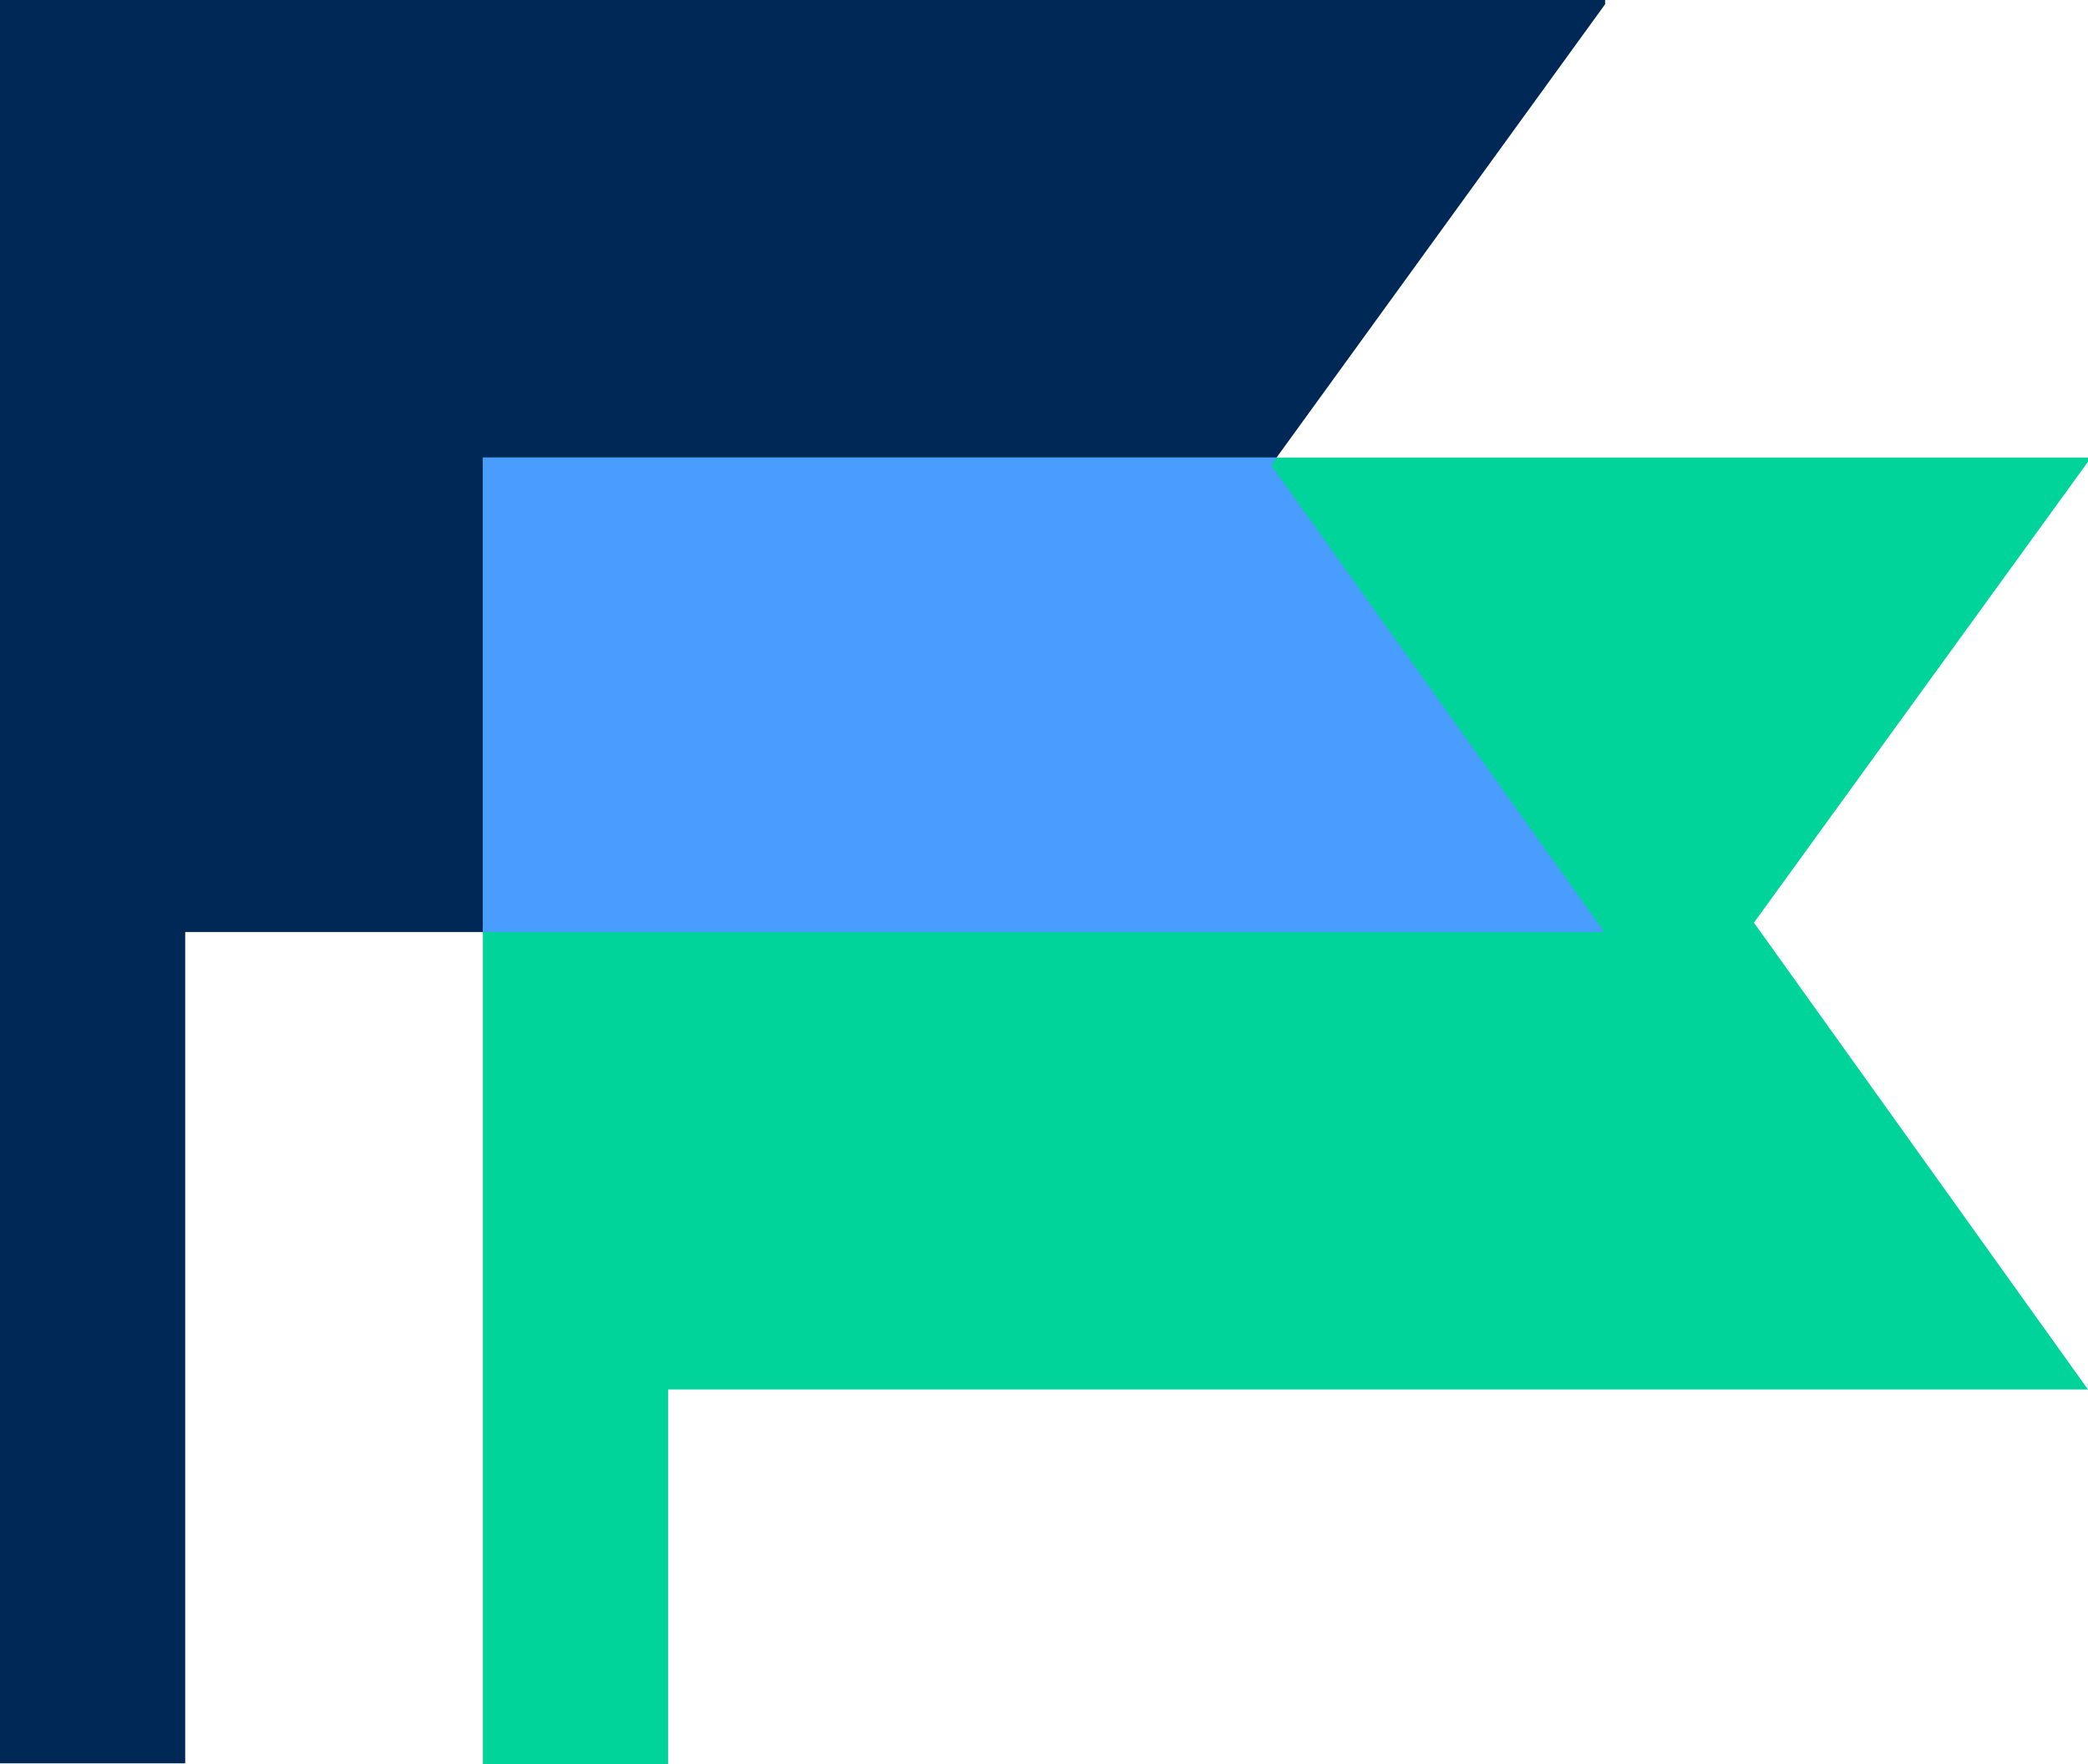 <svg version="1.1" xmlns="http://www.w3.org/2000/svg" xmlns:xlink="http://www.w3.org/1999/xlink" x="0px" y="0px" viewBox="0 0 246.9 208.6"><polygon fill="#002856" points="0,0 0,208.5 21.9,208.5 21.9,110.2 189.8,110.2 150.3,55 189.8,0.5 189.8,0 "/><polygon fill="#00D49A" points="57.1,54.1 57.1,208.6 79,208.6 79,164.3 246.9,164.3 207.4,109.1 246.9,54.6 246.9,54.1 "/><polygon fill="#489DFF" points="57.1,54.1 57.1,110.2 189.7,110.2 150.3,55 151,54.1 "/></svg>